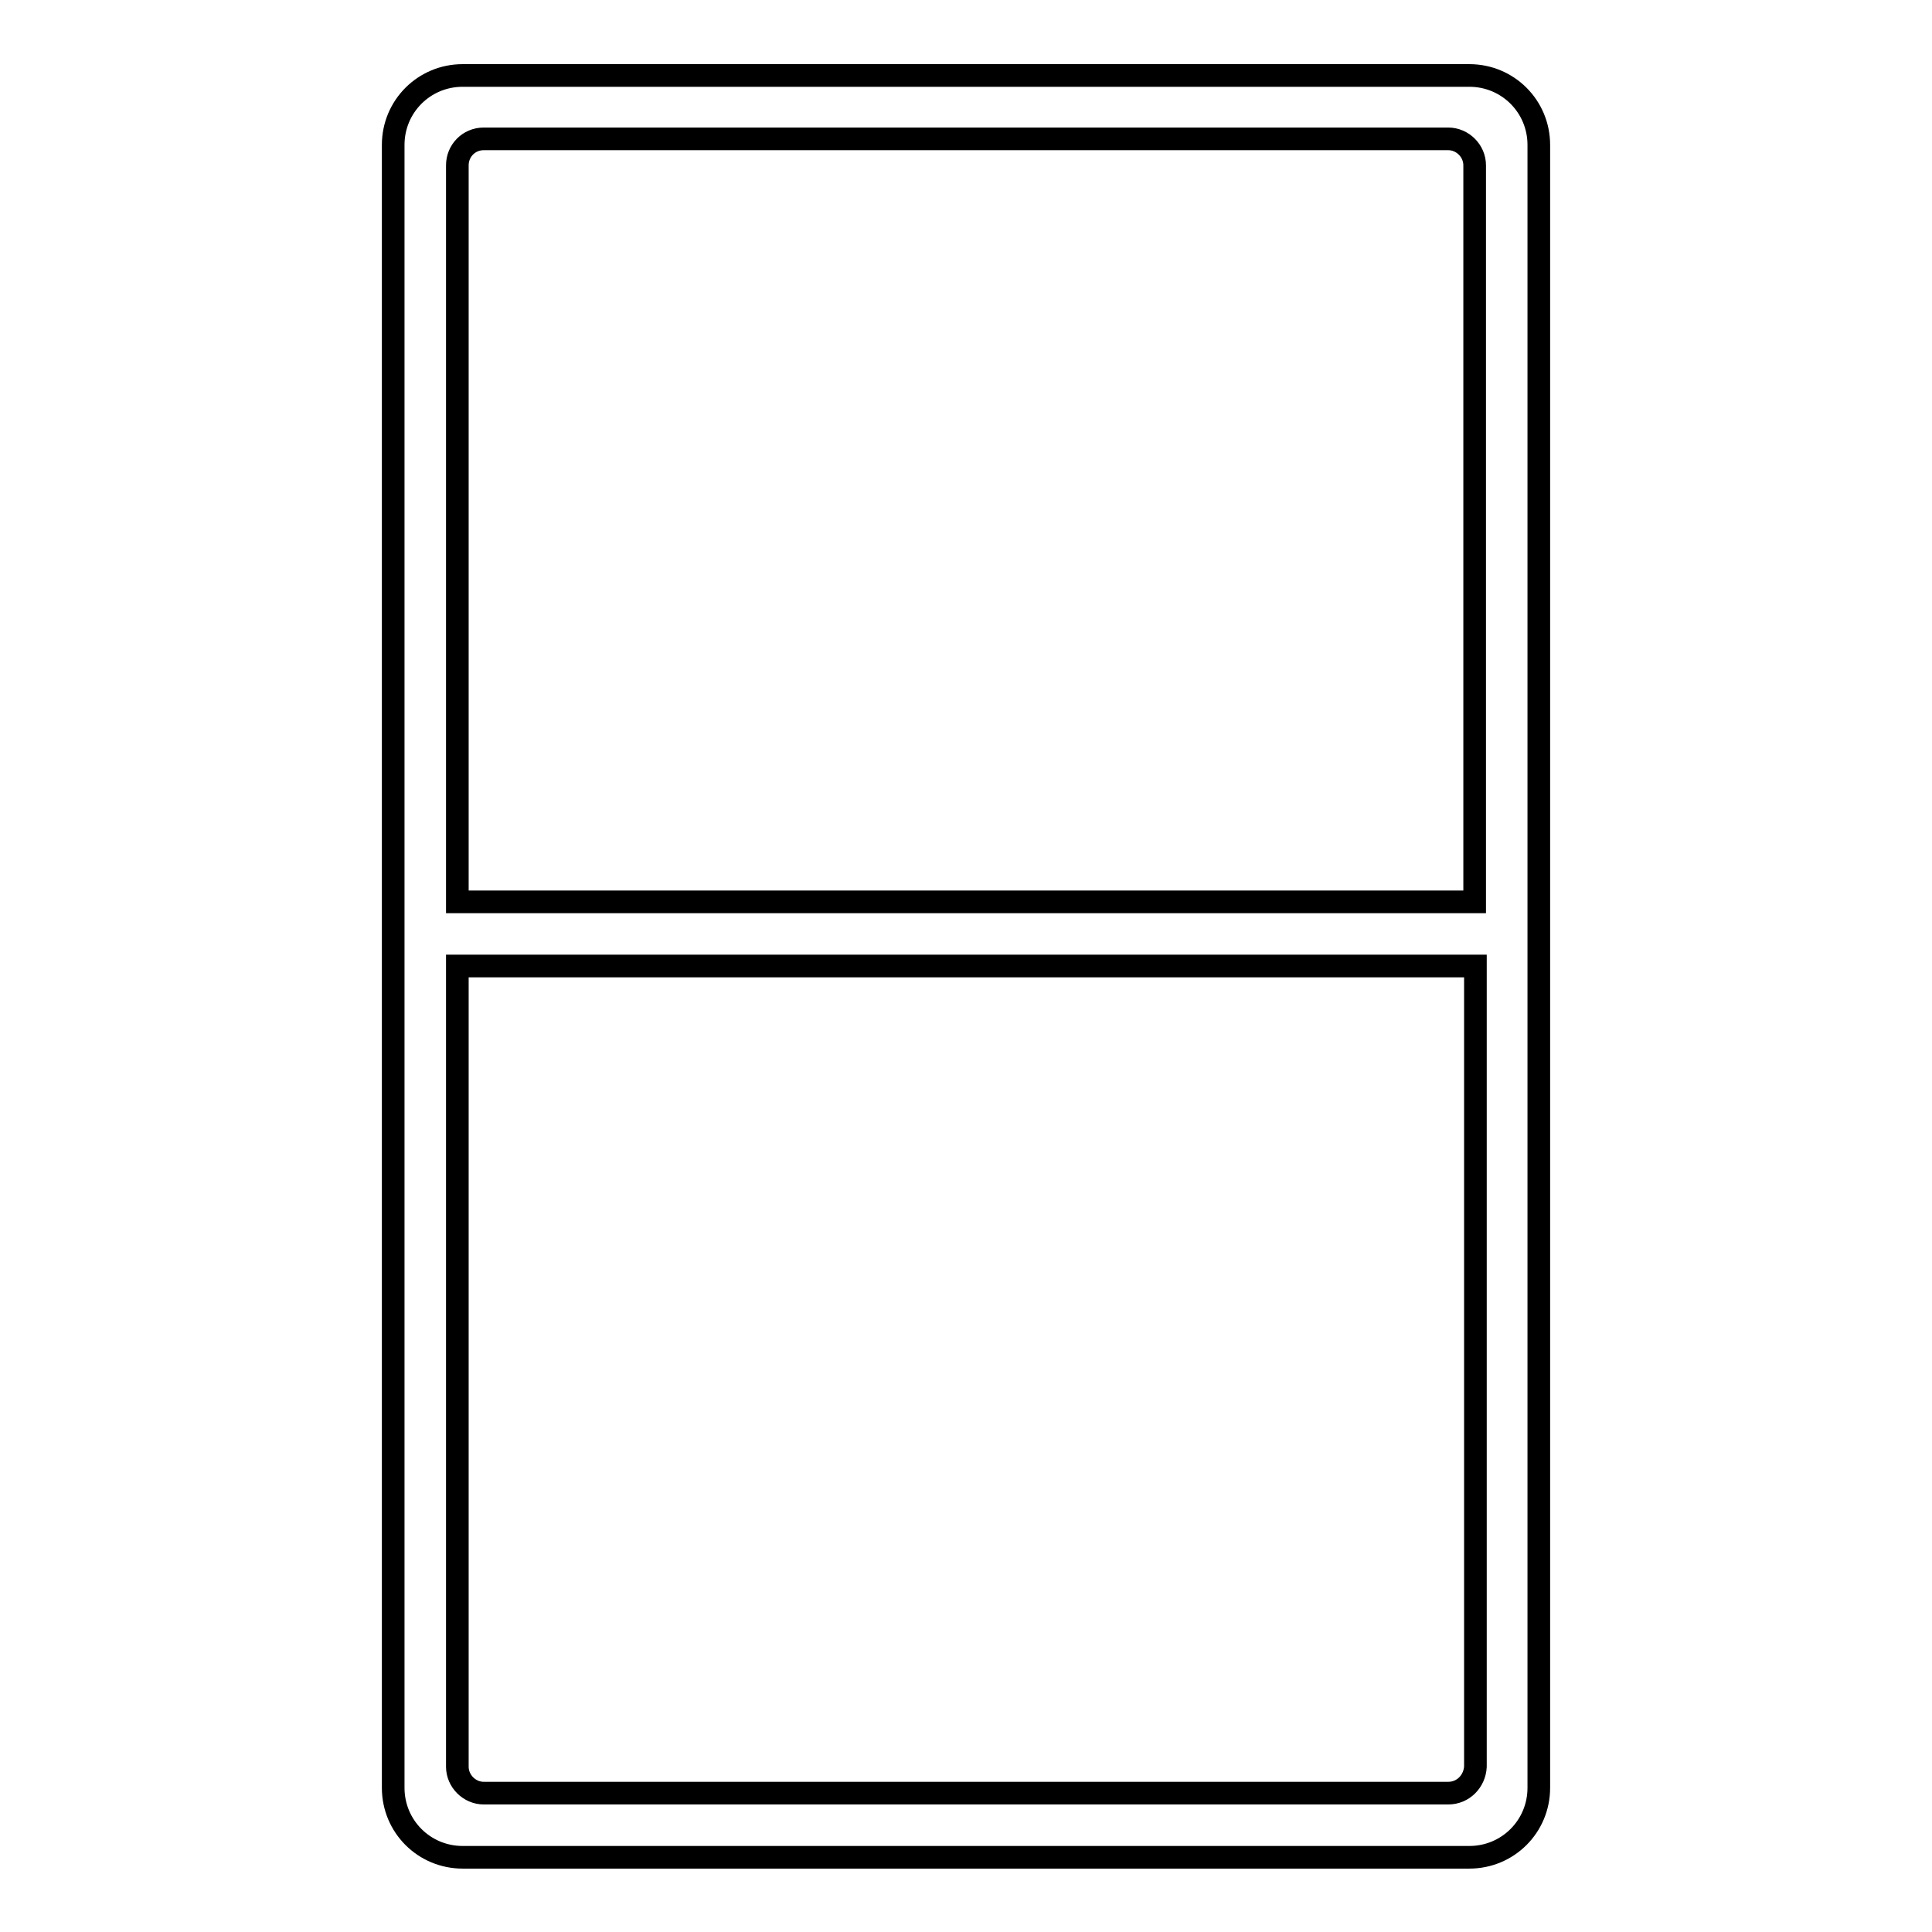 <?xml version="1.0" encoding="utf-8"?>
<!-- Svg Vector Icons : http://www.onlinewebfonts.com/icon -->
<!DOCTYPE svg PUBLIC "-//W3C//DTD SVG 1.1//EN" "http://www.w3.org/Graphics/SVG/1.1/DTD/svg11.dtd">
<svg version="1.1" xmlns="http://www.w3.org/2000/svg" xmlns:xlink="http://www.w3.org/1999/xlink" x="0px" y="0px" viewBox="0 0 256 256" enable-background="new 0 0 256 256" xml:space="preserve">
<g><g><path stroke-width="3" fill-opacity="0" stroke="#000000"  d="M194.7,10H61.3c-5.1,0-9.2,4.1-9.2,9.2v217.7c0,5.1,4.1,9.2,9.2,9.2h133.4c5.1,0,9.2-4.1,9.2-9.2V19.2C203.9,14.1,199.8,10,194.7,10z M64.1,18.4h127.8c1.9,0,3.5,1.6,3.5,3.5v97.6H60.6V21.9C60.6,20,62.1,18.4,64.1,18.4z M191.9,237.6H64.1c-1.9,0-3.5-1.6-3.5-3.5V128h134.9v106.1C195.4,236,193.9,237.6,191.9,237.6z"/></g></g>
</svg>